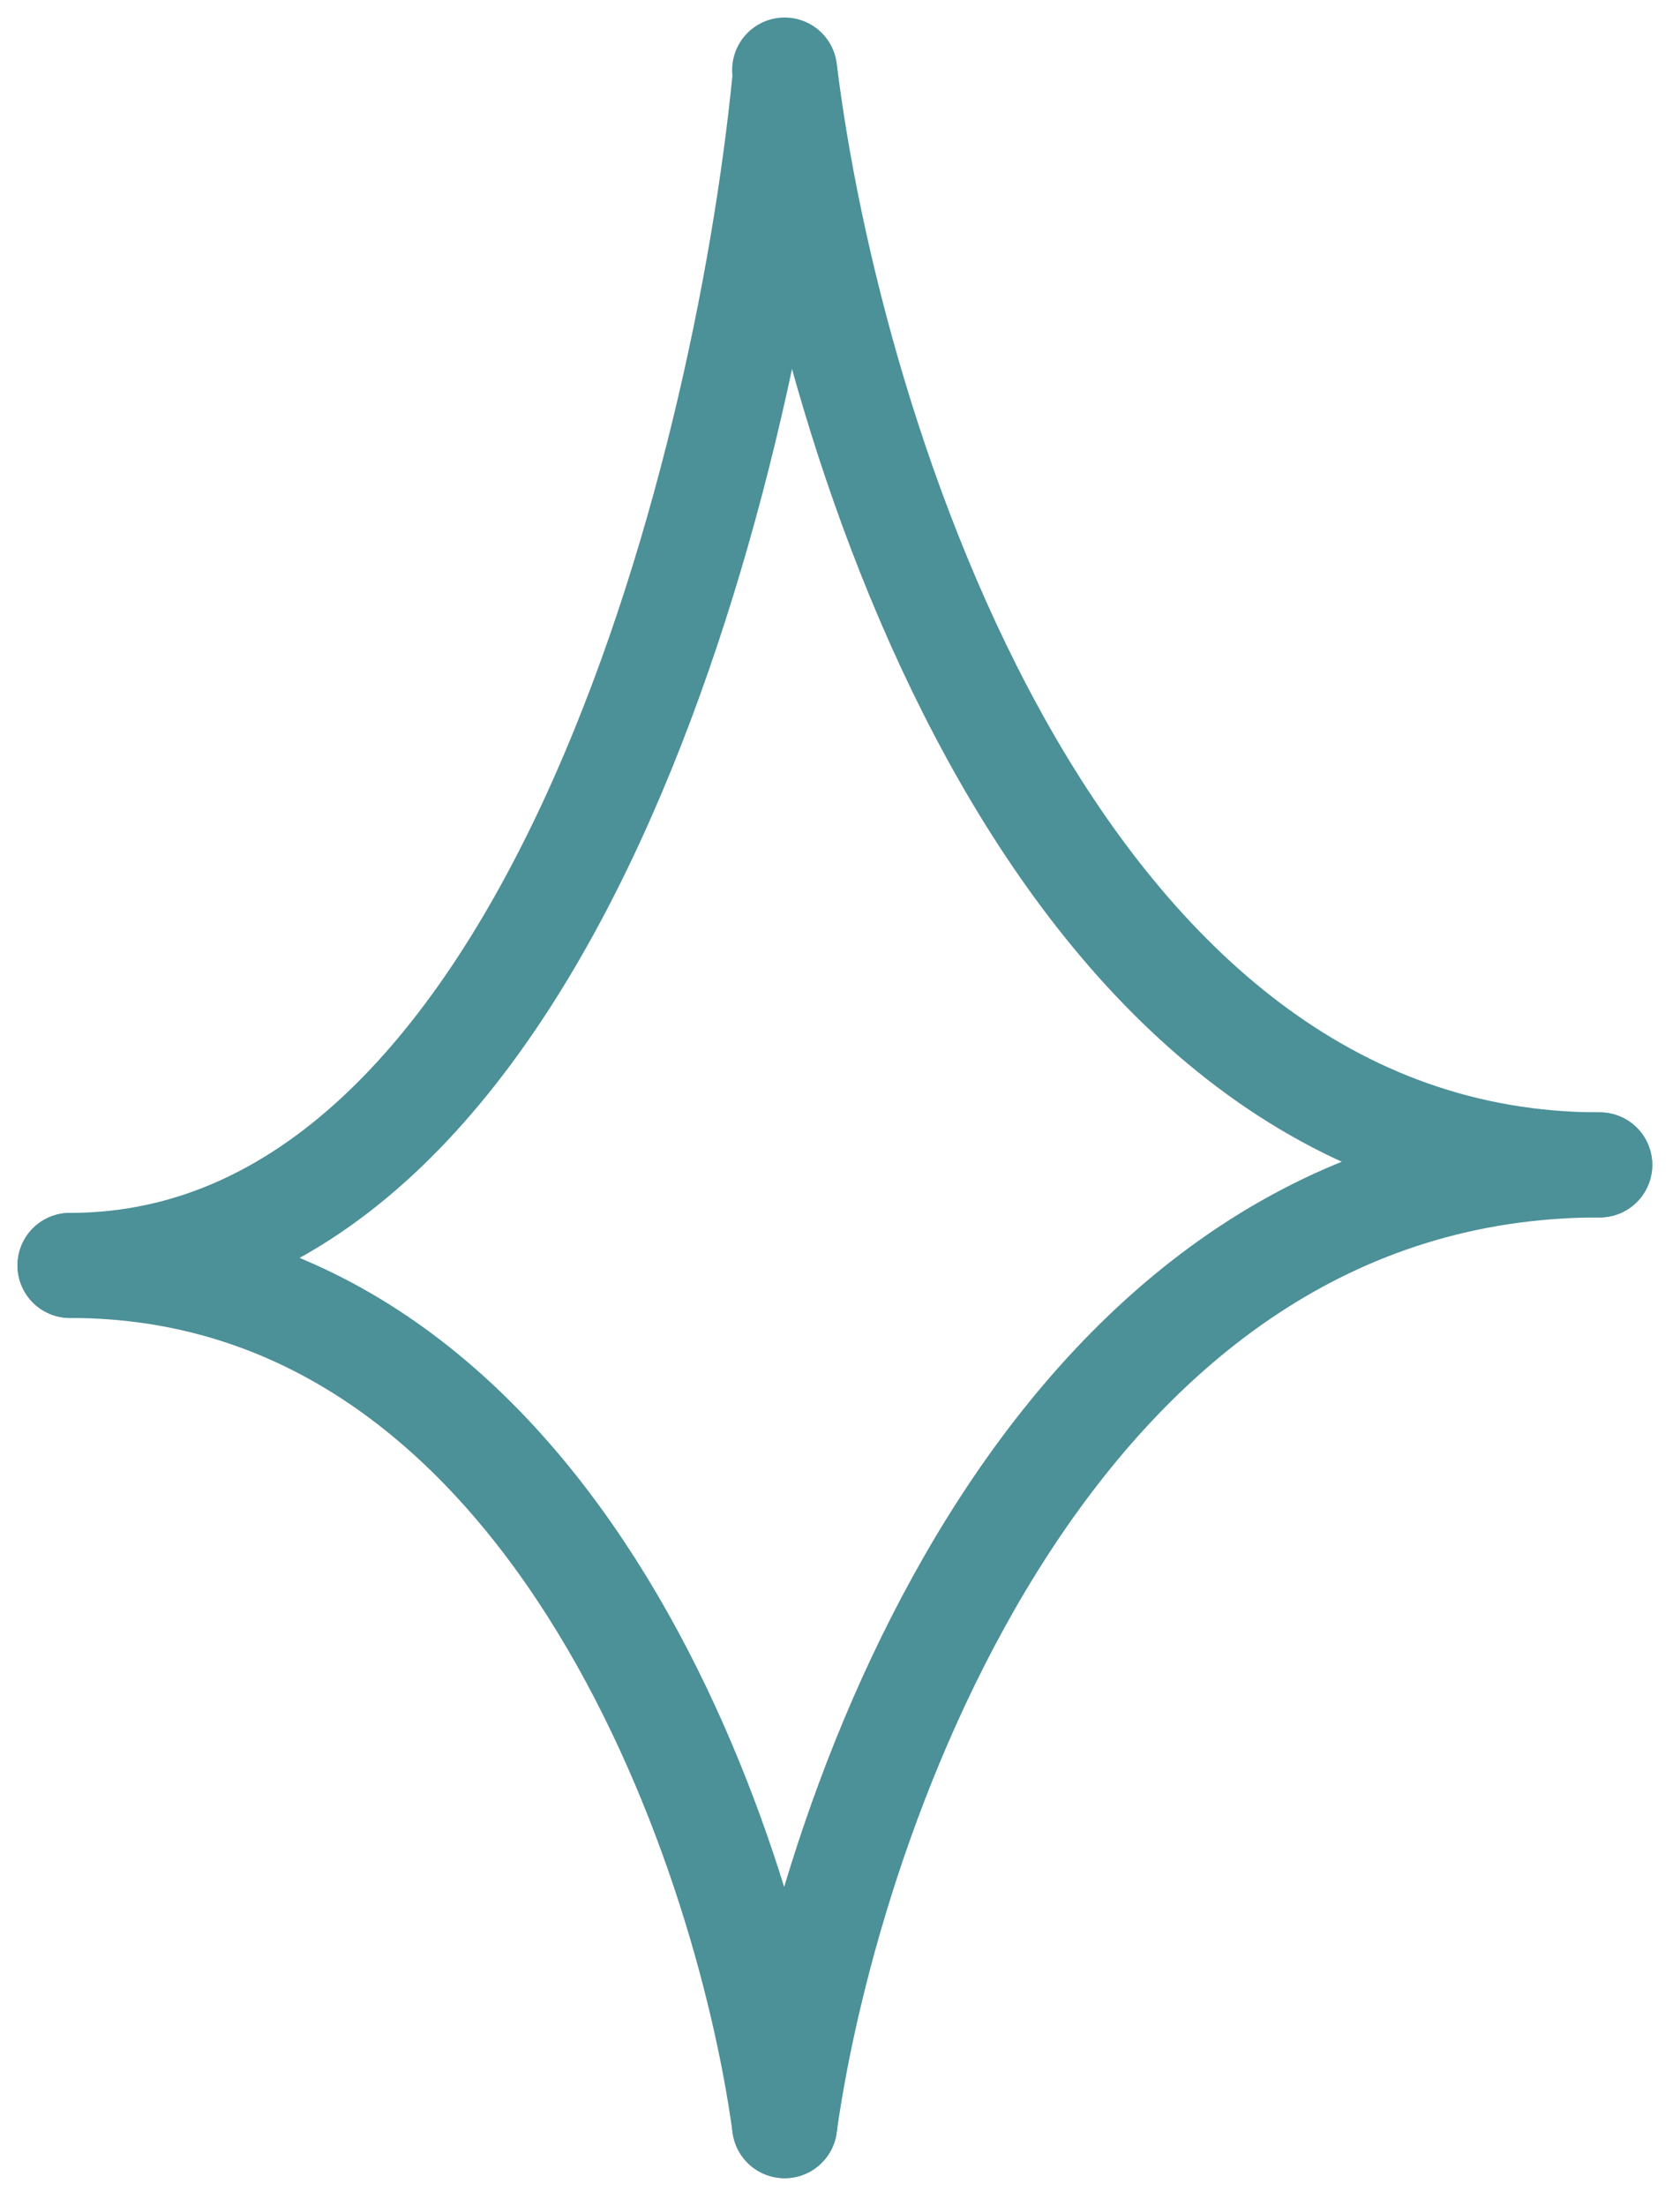 <svg xmlns="http://www.w3.org/2000/svg" width="48" height="63" viewBox="0 0 48 63" fill="none"><path d="M22.418 2.318C21.299 13.591 15.649 36.136 2 36.136" stroke="#4C9098" stroke-width="3" stroke-linecap="round"></path><path d="M22.418 60.701C23.694 51.556 30.138 33.265 45.707 33.265" stroke="#4C9098" stroke-width="3" stroke-linecap="round"></path><path d="M22.418 2C23.694 12.422 30.138 33.265 45.707 33.265" stroke="#4C9098" stroke-width="3" stroke-linecap="round"></path><path d="M22.418 60.701C21.299 52.513 15.649 36.136 2 36.136" stroke="#4C9098" stroke-width="3" stroke-linecap="round"></path></svg>